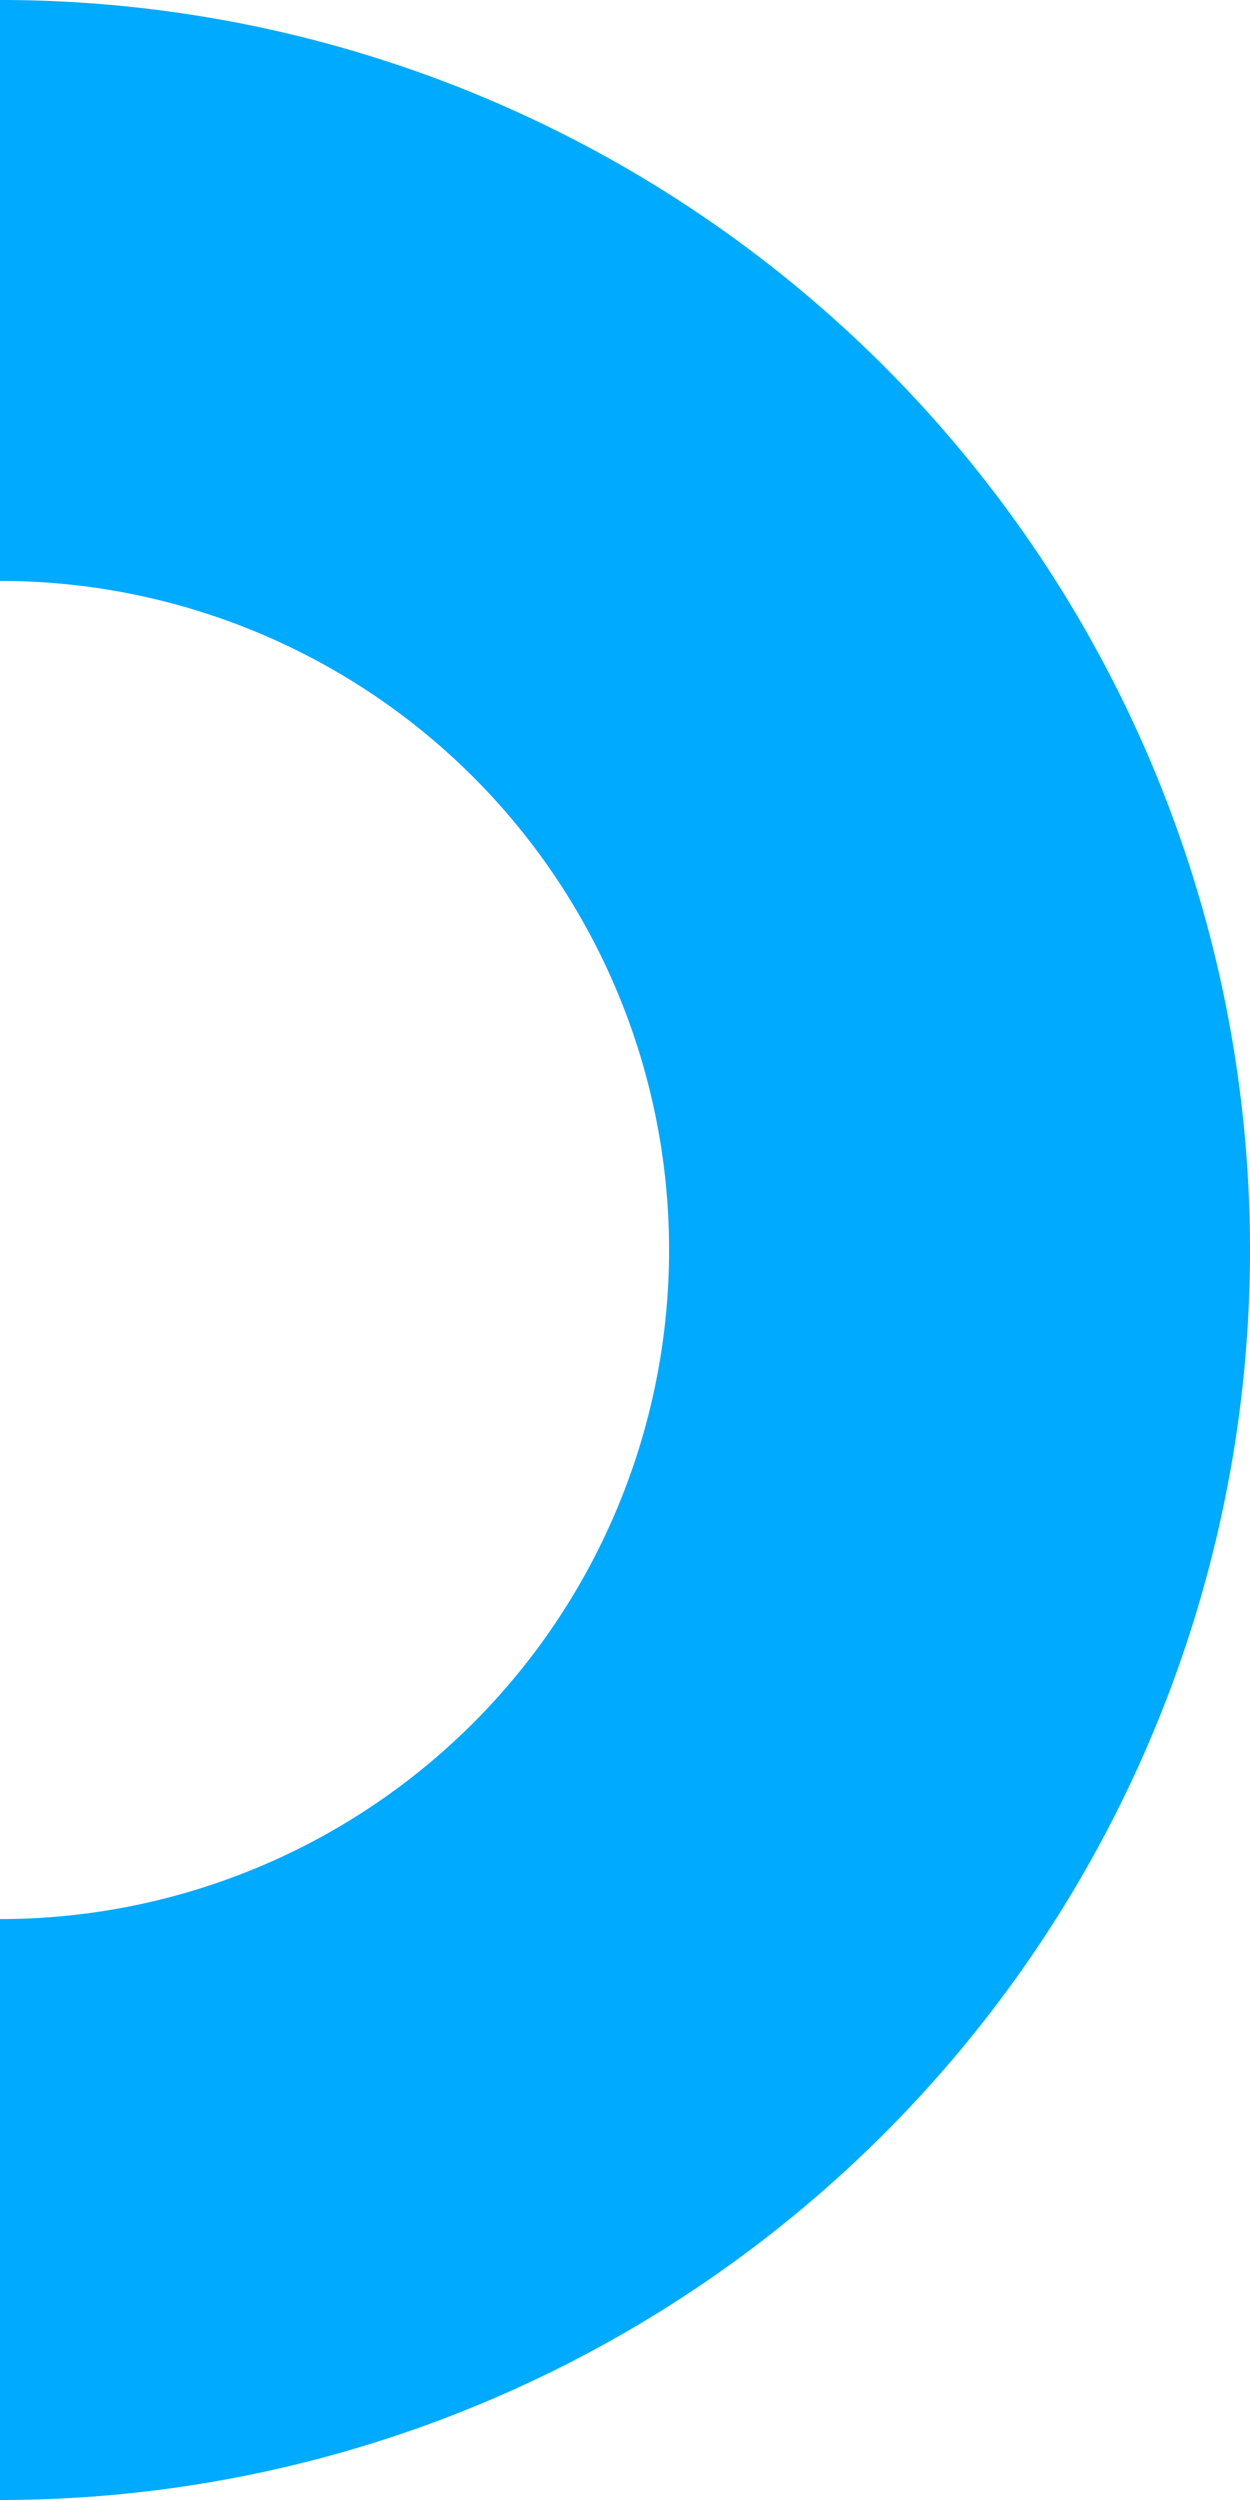 <svg xmlns="http://www.w3.org/2000/svg" width="107.588" height="215.176" viewBox="0 0 107.588 215.176"><path id="Path_115" data-name="Path 115" d="M569.412,75.706v50a57.588,57.588,0,1,1,0,115.176v50a107.588,107.588,0,1,0,0-215.176Z" transform="translate(-569.412 -75.706)" fill="#0af"></path></svg>